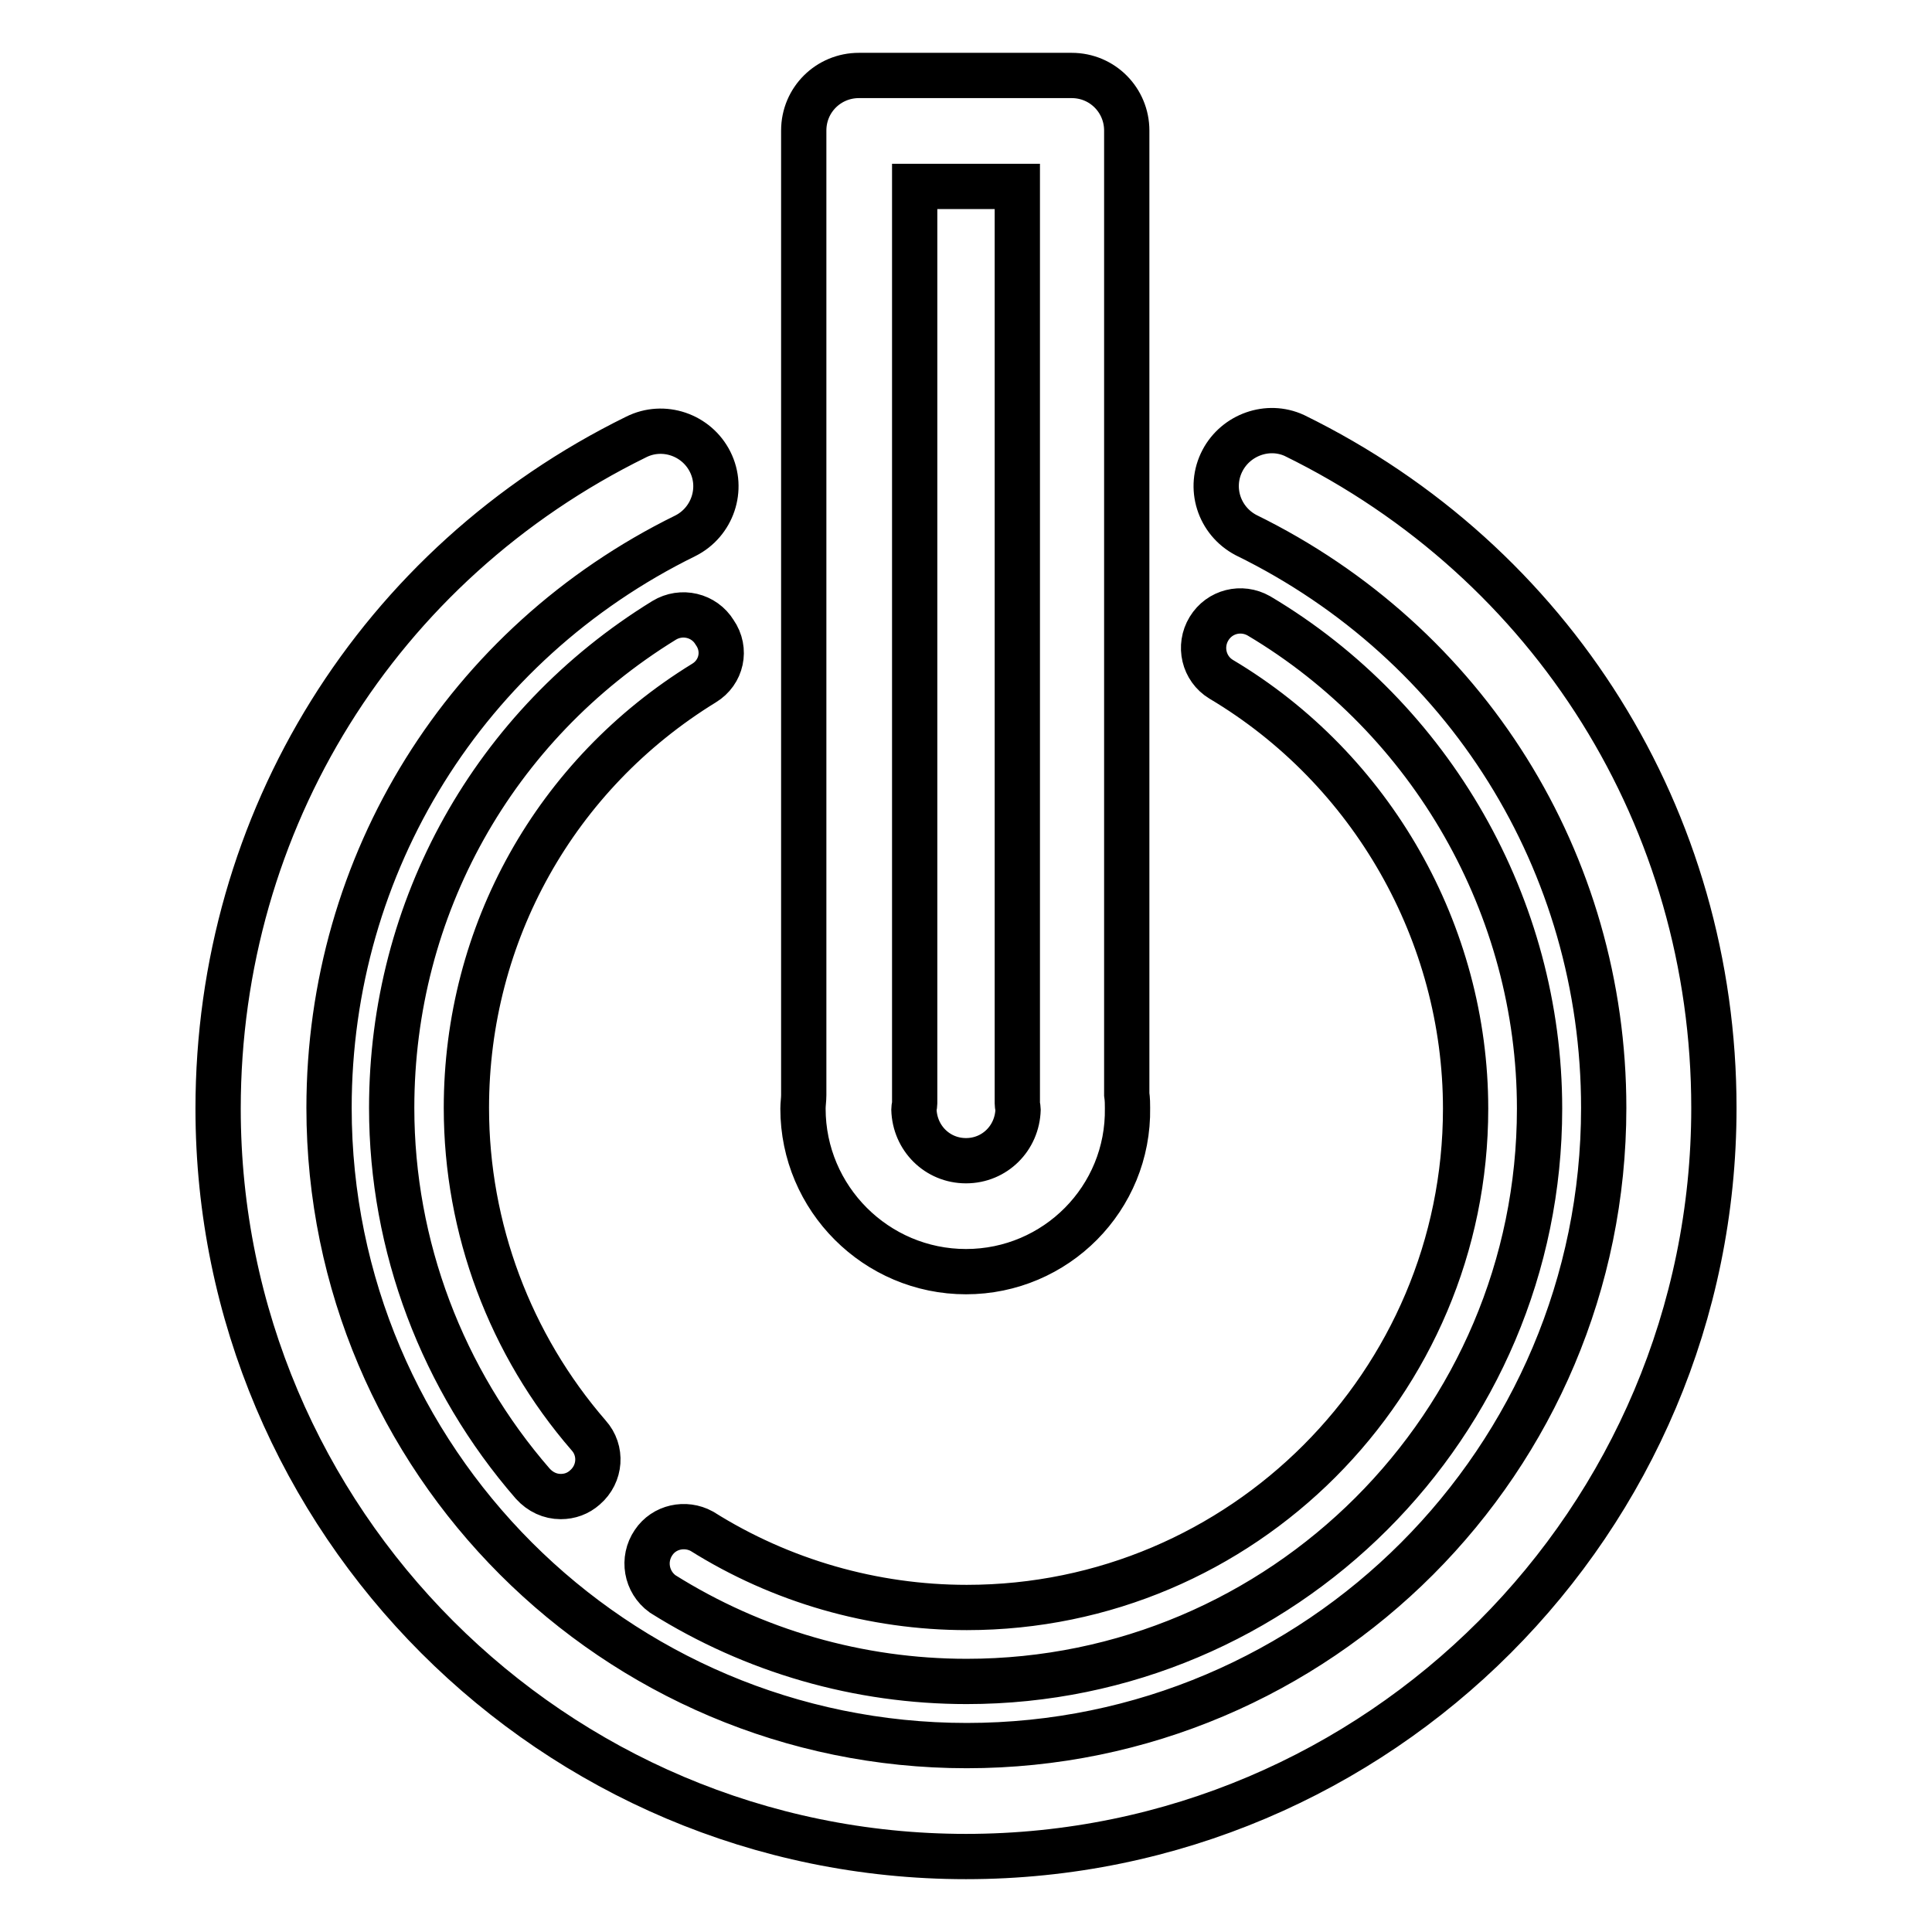 <?xml version="1.0" encoding="utf-8"?>
<!-- Svg Vector Icons : http://www.onlinewebfonts.com/icon -->
<!DOCTYPE svg PUBLIC "-//W3C//DTD SVG 1.1//EN" "http://www.w3.org/Graphics/SVG/1.1/DTD/svg11.dtd">
<svg version="1.1" xmlns="http://www.w3.org/2000/svg" xmlns:xlink="http://www.w3.org/1999/xlink" x="0px" y="0px" viewBox="0 0 256 256" enable-background="new 0 0 256 256" xml:space="preserve">
<g> <path stroke-width="6" fill-opacity="0" stroke="#000000"  d="M128,246c-54.7,0-99.1-44.5-99.1-99.1c0-38.1,21.2-72.2,55.4-89c3.6-1.8,8-0.3,9.8,3.3 c1.8,3.6,0.3,8-3.3,9.8c-29.1,14.3-47.2,43.4-47.2,75.8c0,46.6,37.9,84.5,84.5,84.5c46.6,0,84.4-37.9,84.4-84.5 c0-32.5-18.2-61.6-47.4-75.9c-3.6-1.9-5-6.3-3.1-9.9c1.8-3.4,6-4.9,9.5-3.3c34.3,16.8,55.6,50.9,55.6,89.1 C227.1,201.5,182.7,246,128,246L128,246z M166.8,81.6c22.9,13.6,37.2,38.6,37.2,65.3c0,41.9-34.1,75.9-75.9,75.9 c-14.3,0-28.2-4-40.3-11.6c-2.2-1.6-2.7-4.6-1.2-6.8c1.4-2.1,4.2-2.7,6.4-1.5c10.5,6.6,22.7,10.1,35.1,10.1 c36.5,0,66.1-29.7,66.1-66.1c0-23.2-12.4-45-32.4-56.9c-2.3-1.4-3-4.4-1.6-6.7C161.6,81,164.5,80.3,166.8,81.6z M128,168.5 c-11.9,0-21.6-9.7-21.6-21.6c0-0.6,0.1-1.2,0.1-1.8V17.3c0-4.1,3.3-7.3,7.3-7.3h28.2c4.1,0,7.3,3.3,7.3,7.3c0,0,0,0,0,0V145 c0.1,0.7,0.1,1.3,0.1,1.8C149.6,158.8,139.9,168.5,128,168.5z M134.8,146.2c0-0.2,0-0.5,0-0.7V24.7h-13.6v120.8c0,0.2,0,0.5,0,0.7 c0,0.3-0.1,0.5-0.1,0.8l0,0l0,0c0.1,3.8,3.1,6.8,6.9,6.8c3.8,0,6.8-3,6.9-6.8C134.9,146.8,134.8,146.5,134.8,146.2z M93.3,90.5 c-19.7,12.1-31.5,33.2-31.5,56.3c0,16,5.8,31.4,16.2,43.4c1.8,2,1.6,5.1-0.5,6.9c-0.9,0.8-2,1.2-3.2,1.2c-1.4,0-2.7-0.6-3.7-1.7 c-12-13.8-18.7-31.5-18.7-49.8c0-26.5,13.5-50.7,36.1-64.6c2.3-1.4,5.3-0.7,6.7,1.6c0,0,0,0,0,0C96.3,86.1,95.6,89.1,93.3,90.5 L93.3,90.5z"/></g>
</svg>